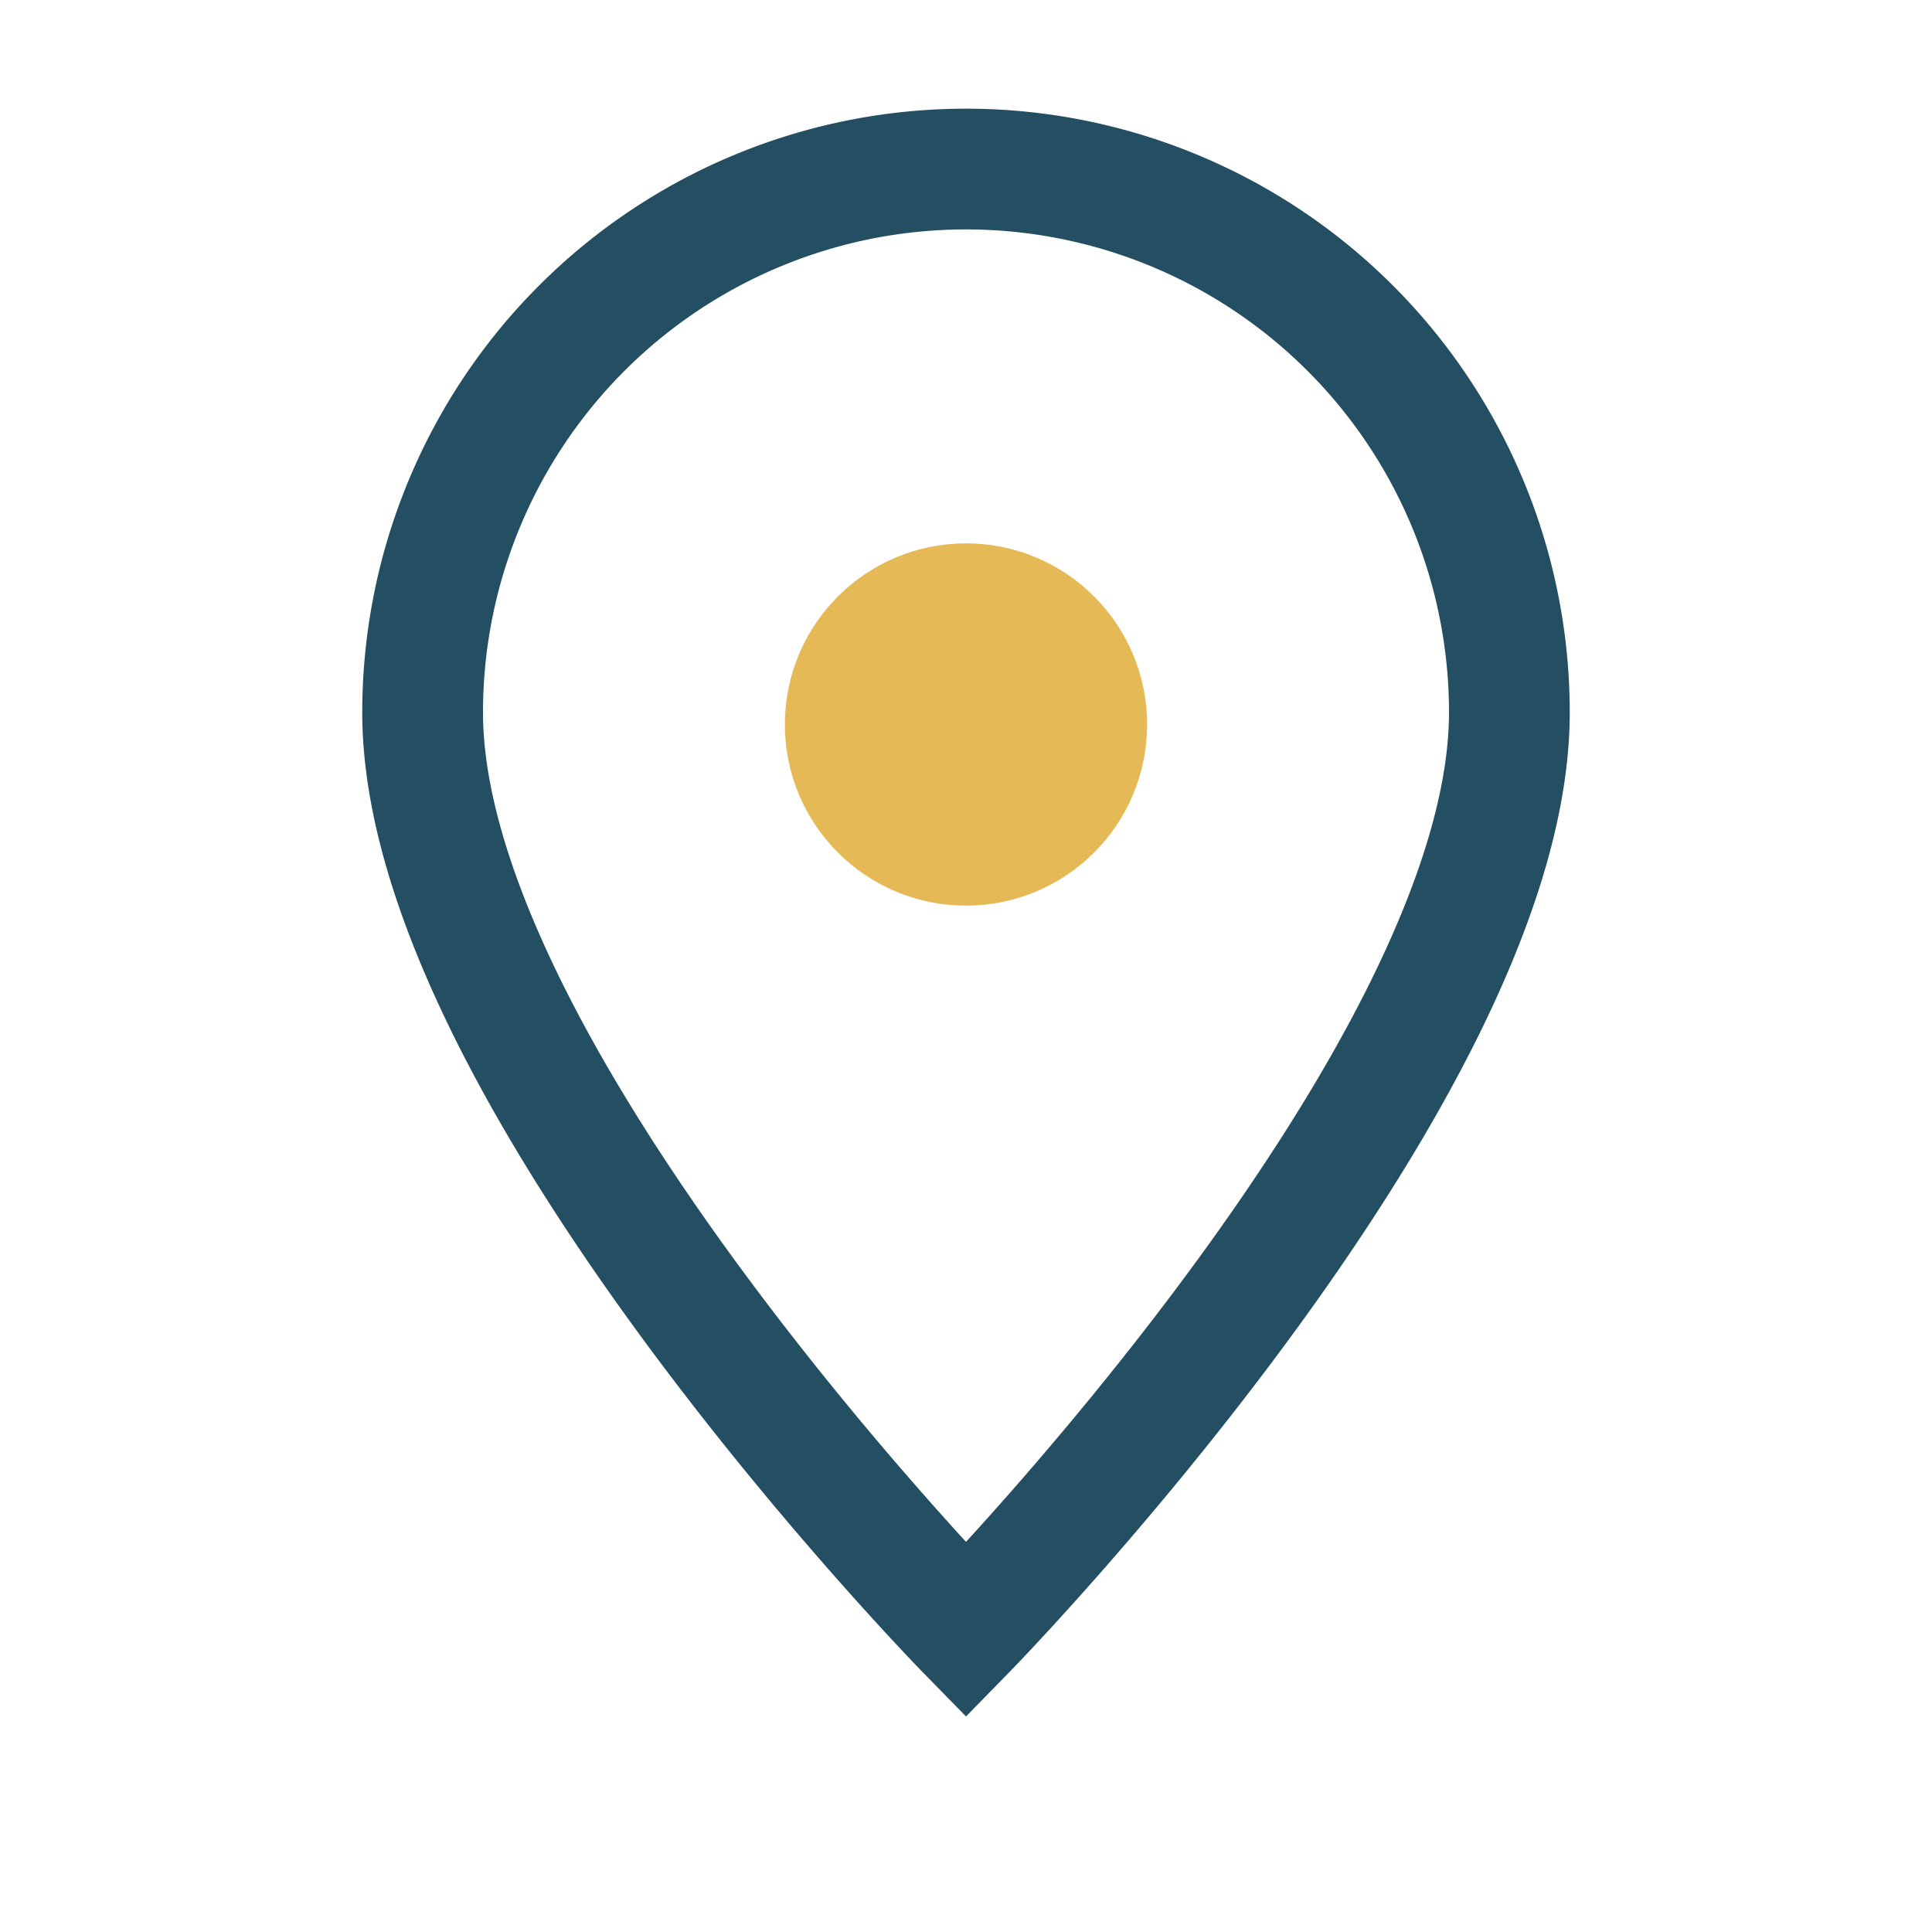 <?xml version="1.0" encoding="UTF-8"?>
<svg xmlns="http://www.w3.org/2000/svg" width="32" height="32" viewBox="0 0 32 32"><path d="M16 27s-9-9.2-9-15.2A9 9 0 0 1 25 11.8C25 17.8 16 27 16 27z" fill="none" stroke="#244F63" stroke-width="2"/><circle cx="16" cy="12" r="3" fill="#E6B957"/></svg>